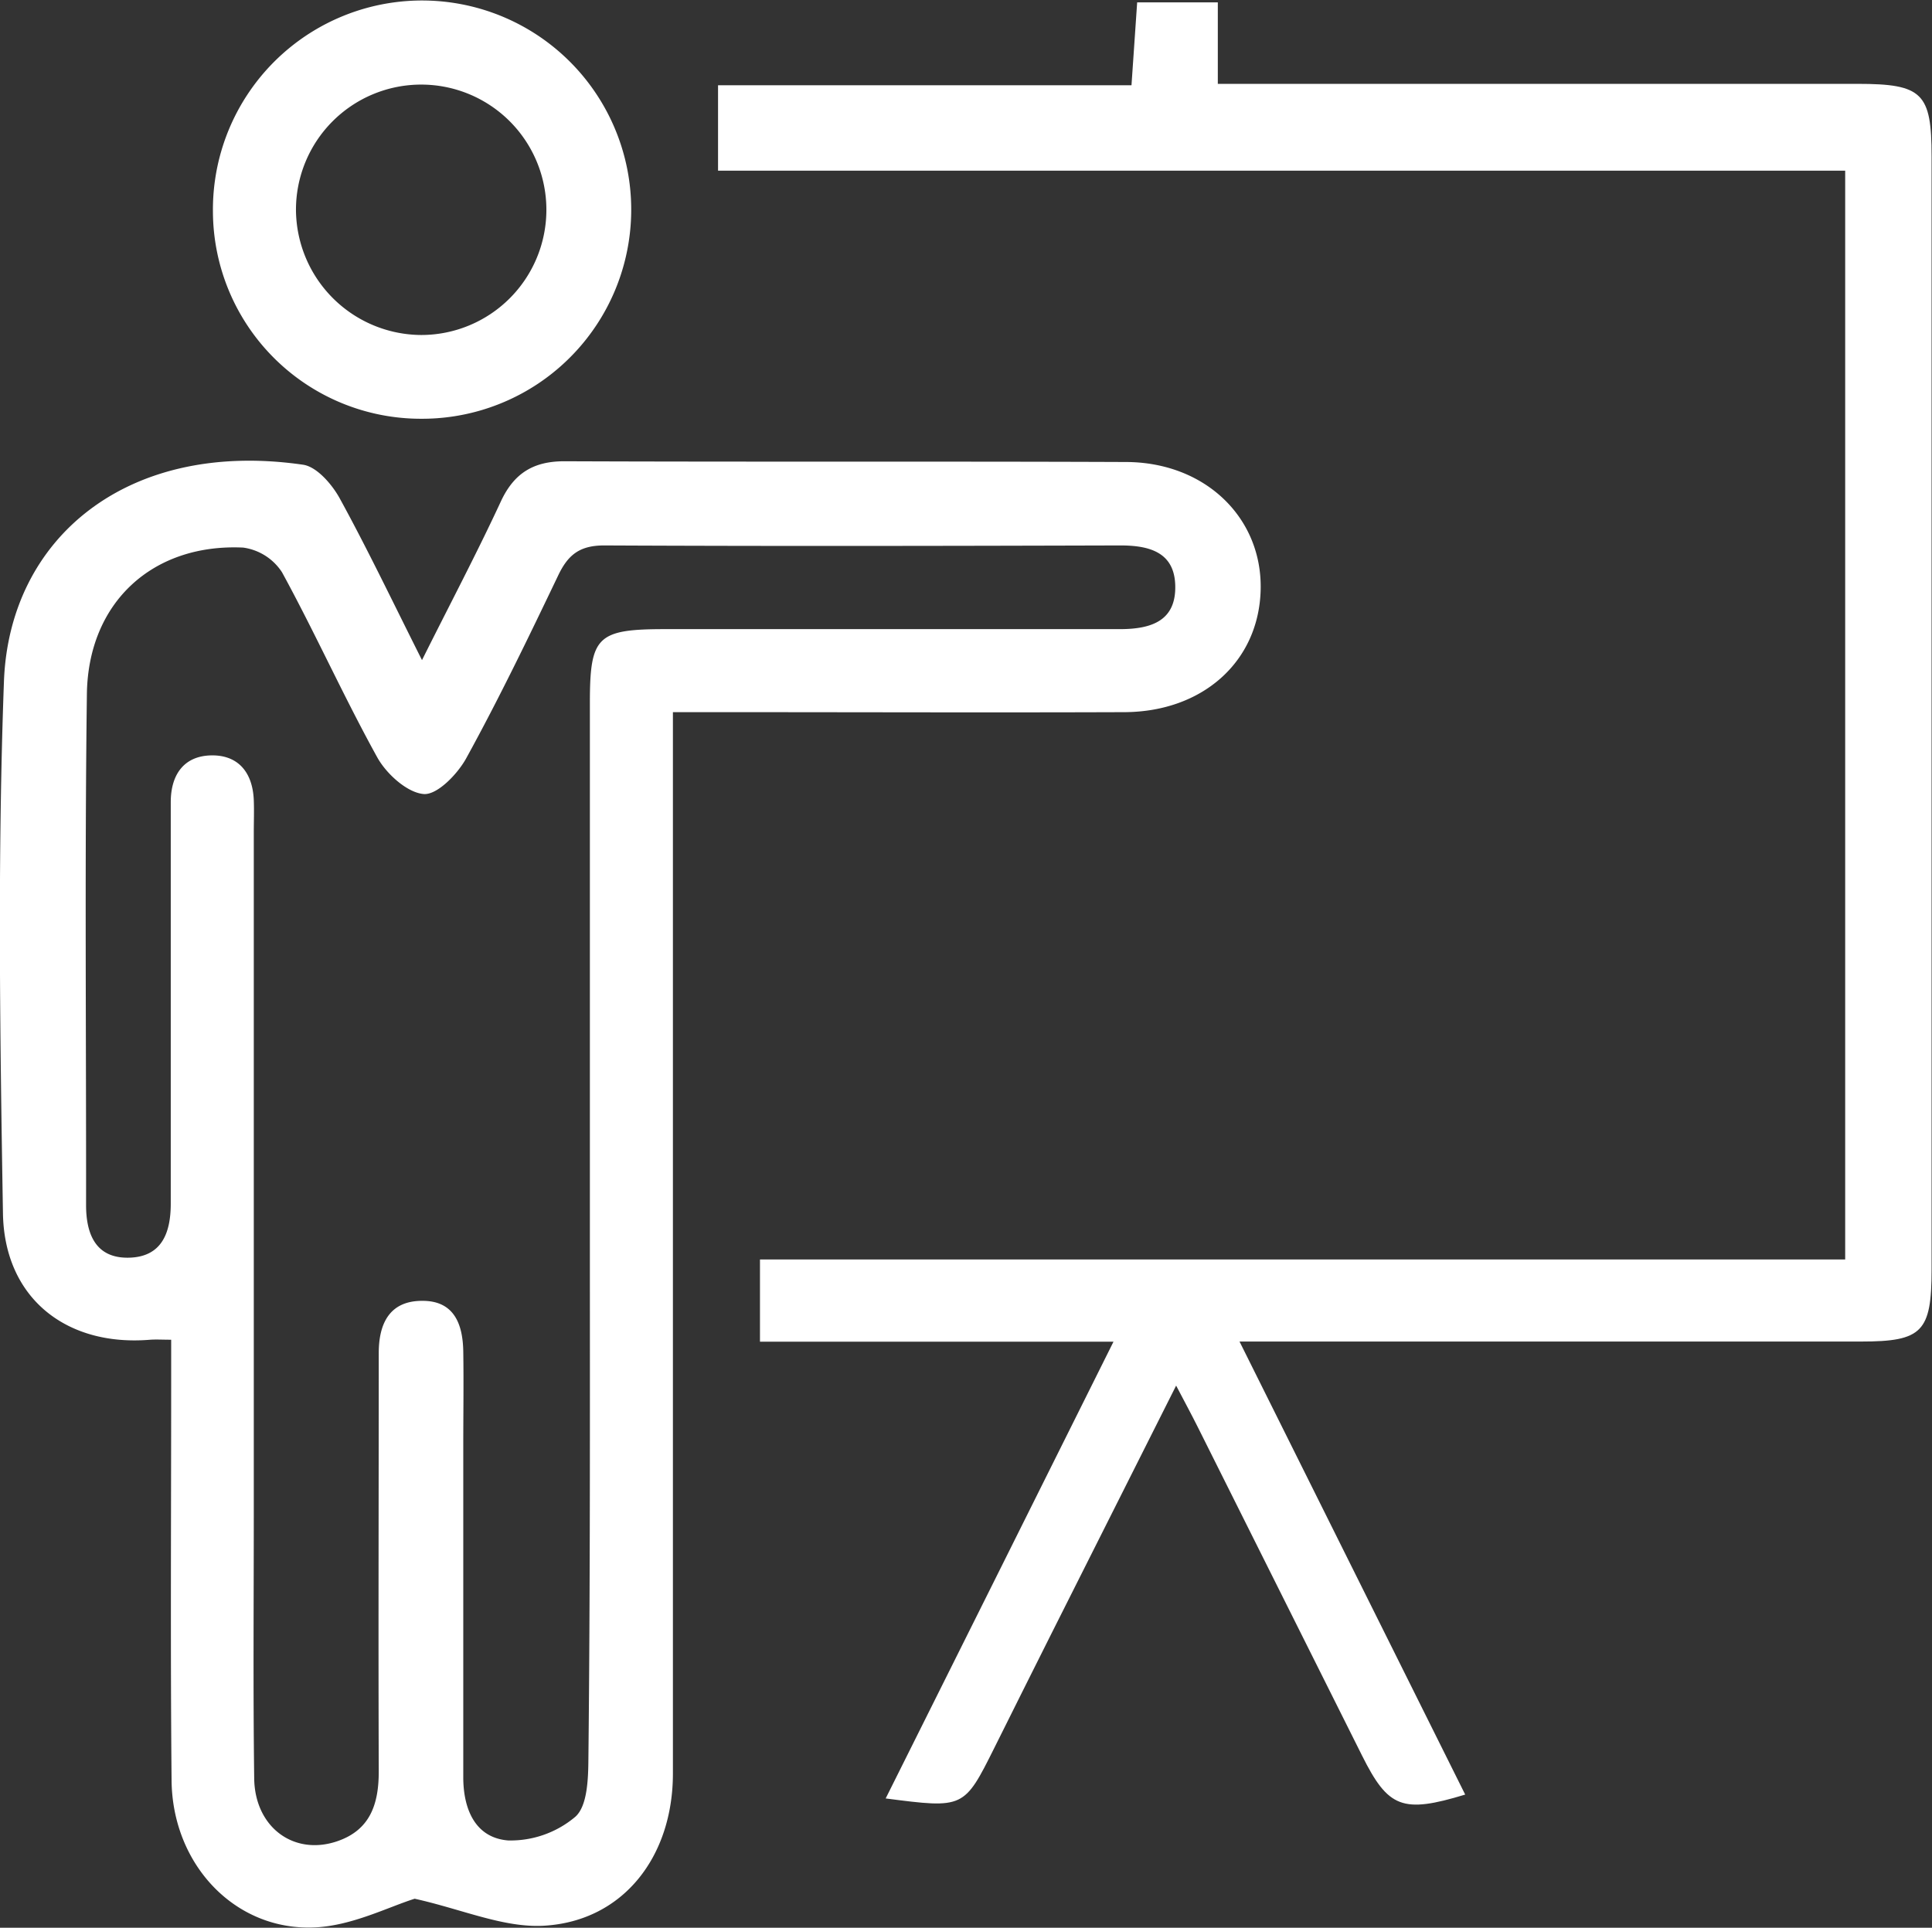 <?xml version="1.0" encoding="UTF-8"?> <svg xmlns="http://www.w3.org/2000/svg" viewBox="0 0 235 234.5"><rect x="0" y="0" width="235" height="234.5" fill="#333333" stroke="none"/> <defs> <style>.cls-1{fill:#fff;}</style> </defs> <g id="Слой_2" data-name="Слой 2"> <g id="Слой_1-2" data-name="Слой 1"> <path class="cls-1" d="M51.33,80.3c3.45-6.91,6.67-13,9.6-19.32,1.61-3.45,4-4.89,7.78-4.87,22.73.09,45.46,0,68.19.09,9.74,0,16.67,6.84,16.44,15.57s-7.07,14.83-16.59,14.86c-16.26.06-32.52,0-48.78,0H81.85v6.16q0,61.47,0,122.94c0,10.15-6.07,17.94-15.63,18.52-4.92.3-10-2-15.78-3.28-3.2,1-7.65,3.3-12.19,3.49-9.72.42-17.29-7.7-17.38-17.89-.15-15.93-.05-31.86-.05-47.79,0-1.8,0-3.61,0-5.81-1.06,0-1.81-.05-2.55,0C8,163.83.52,157.84.36,147.59,0,126-.31,104.44.48,82.9c.64-17.43,15-29.47,36.38-26.37,1.67.24,3.51,2.37,4.45,4.07C44.72,66.82,47.78,73.24,51.33,80.3Zm20.42,69.45V85.53c0-8.14.87-9,9.21-9,18.42,0,36.84,0,55.26,0,3.82,0,6.87-1,6.73-5.37-.13-4-3.17-4.82-6.73-4.81-20.91.06-41.82.1-62.73,0-3,0-4.41,1.15-5.61,3.68C64.31,77.49,60.69,85,56.72,92.22c-1.06,1.94-3.53,4.49-5.17,4.37-2-.15-4.53-2.43-5.65-4.44C41.81,84.76,38.34,77,34.3,69.61a6.72,6.72,0,0,0-4.73-3c-11-.51-18.82,6.66-19,17.75-.27,20.74-.08,41.48-.1,62.23,0,3.59,1.21,6.5,5.23,6.4s5.08-3.08,5.07-6.62q0-11,0-21.91,0-13.44,0-26.88c0-3.33,1.59-5.62,4.91-5.69s5.06,2.11,5.19,5.45c.05,1.33,0,2.65,0,4v82.64c0,10.79-.09,21.58.05,32.36.08,5.91,4.77,9.39,10,7.67,4.16-1.37,5.17-4.62,5.15-8.64-.06-16.92,0-33.85,0-50.78,0-3.55,1.29-6.38,5.34-6.35,3.85,0,4.89,2.87,4.94,6.17.06,3.82,0,7.63,0,11.45q0,20.16,0,40.32c0,3.89,1.45,7.38,5.46,7.7a12.22,12.22,0,0,0,8.17-2.88c1.46-1.3,1.57-4.57,1.59-7C71.8,192.56,71.75,171.16,71.75,149.75Z"></path> <path class="cls-1" d="M135.44,163.21h-43v-10h132V20.76H87.34V10.37h50.29c.25-3.68.46-6.73.69-10.08h9.81V10.2h6.12q35.85,0,71.7,0c7.9,0,9,1.13,9,8.82q0,67.73,0,135.44c0,7.55-1.15,8.73-8.55,8.73q-34.6,0-69.21,0h-6.42l27.45,55.11c-7.63,2.32-9.36,1.64-12.55-4.75q-10-20-20-40c-.73-1.46-1.51-2.9-2.61-5-5.27,10.49-10.24,20.35-15.2,30.23-2.31,4.59-4.59,9.19-6.89,13.79-3.71,7.44-3.72,7.43-13.24,6.2C116.89,200.44,125.93,182.29,135.44,163.21Z"></path> <path class="cls-1" d="M51.28,50.94A25.3,25.3,0,0,1,25.9,25.75,25.44,25.44,0,1,1,51.28,50.94Zm-.07-10.19A15.23,15.23,0,1,0,36,25.56,15.32,15.32,0,0,0,51.21,40.75Z"></path> </g> </g> </svg> 